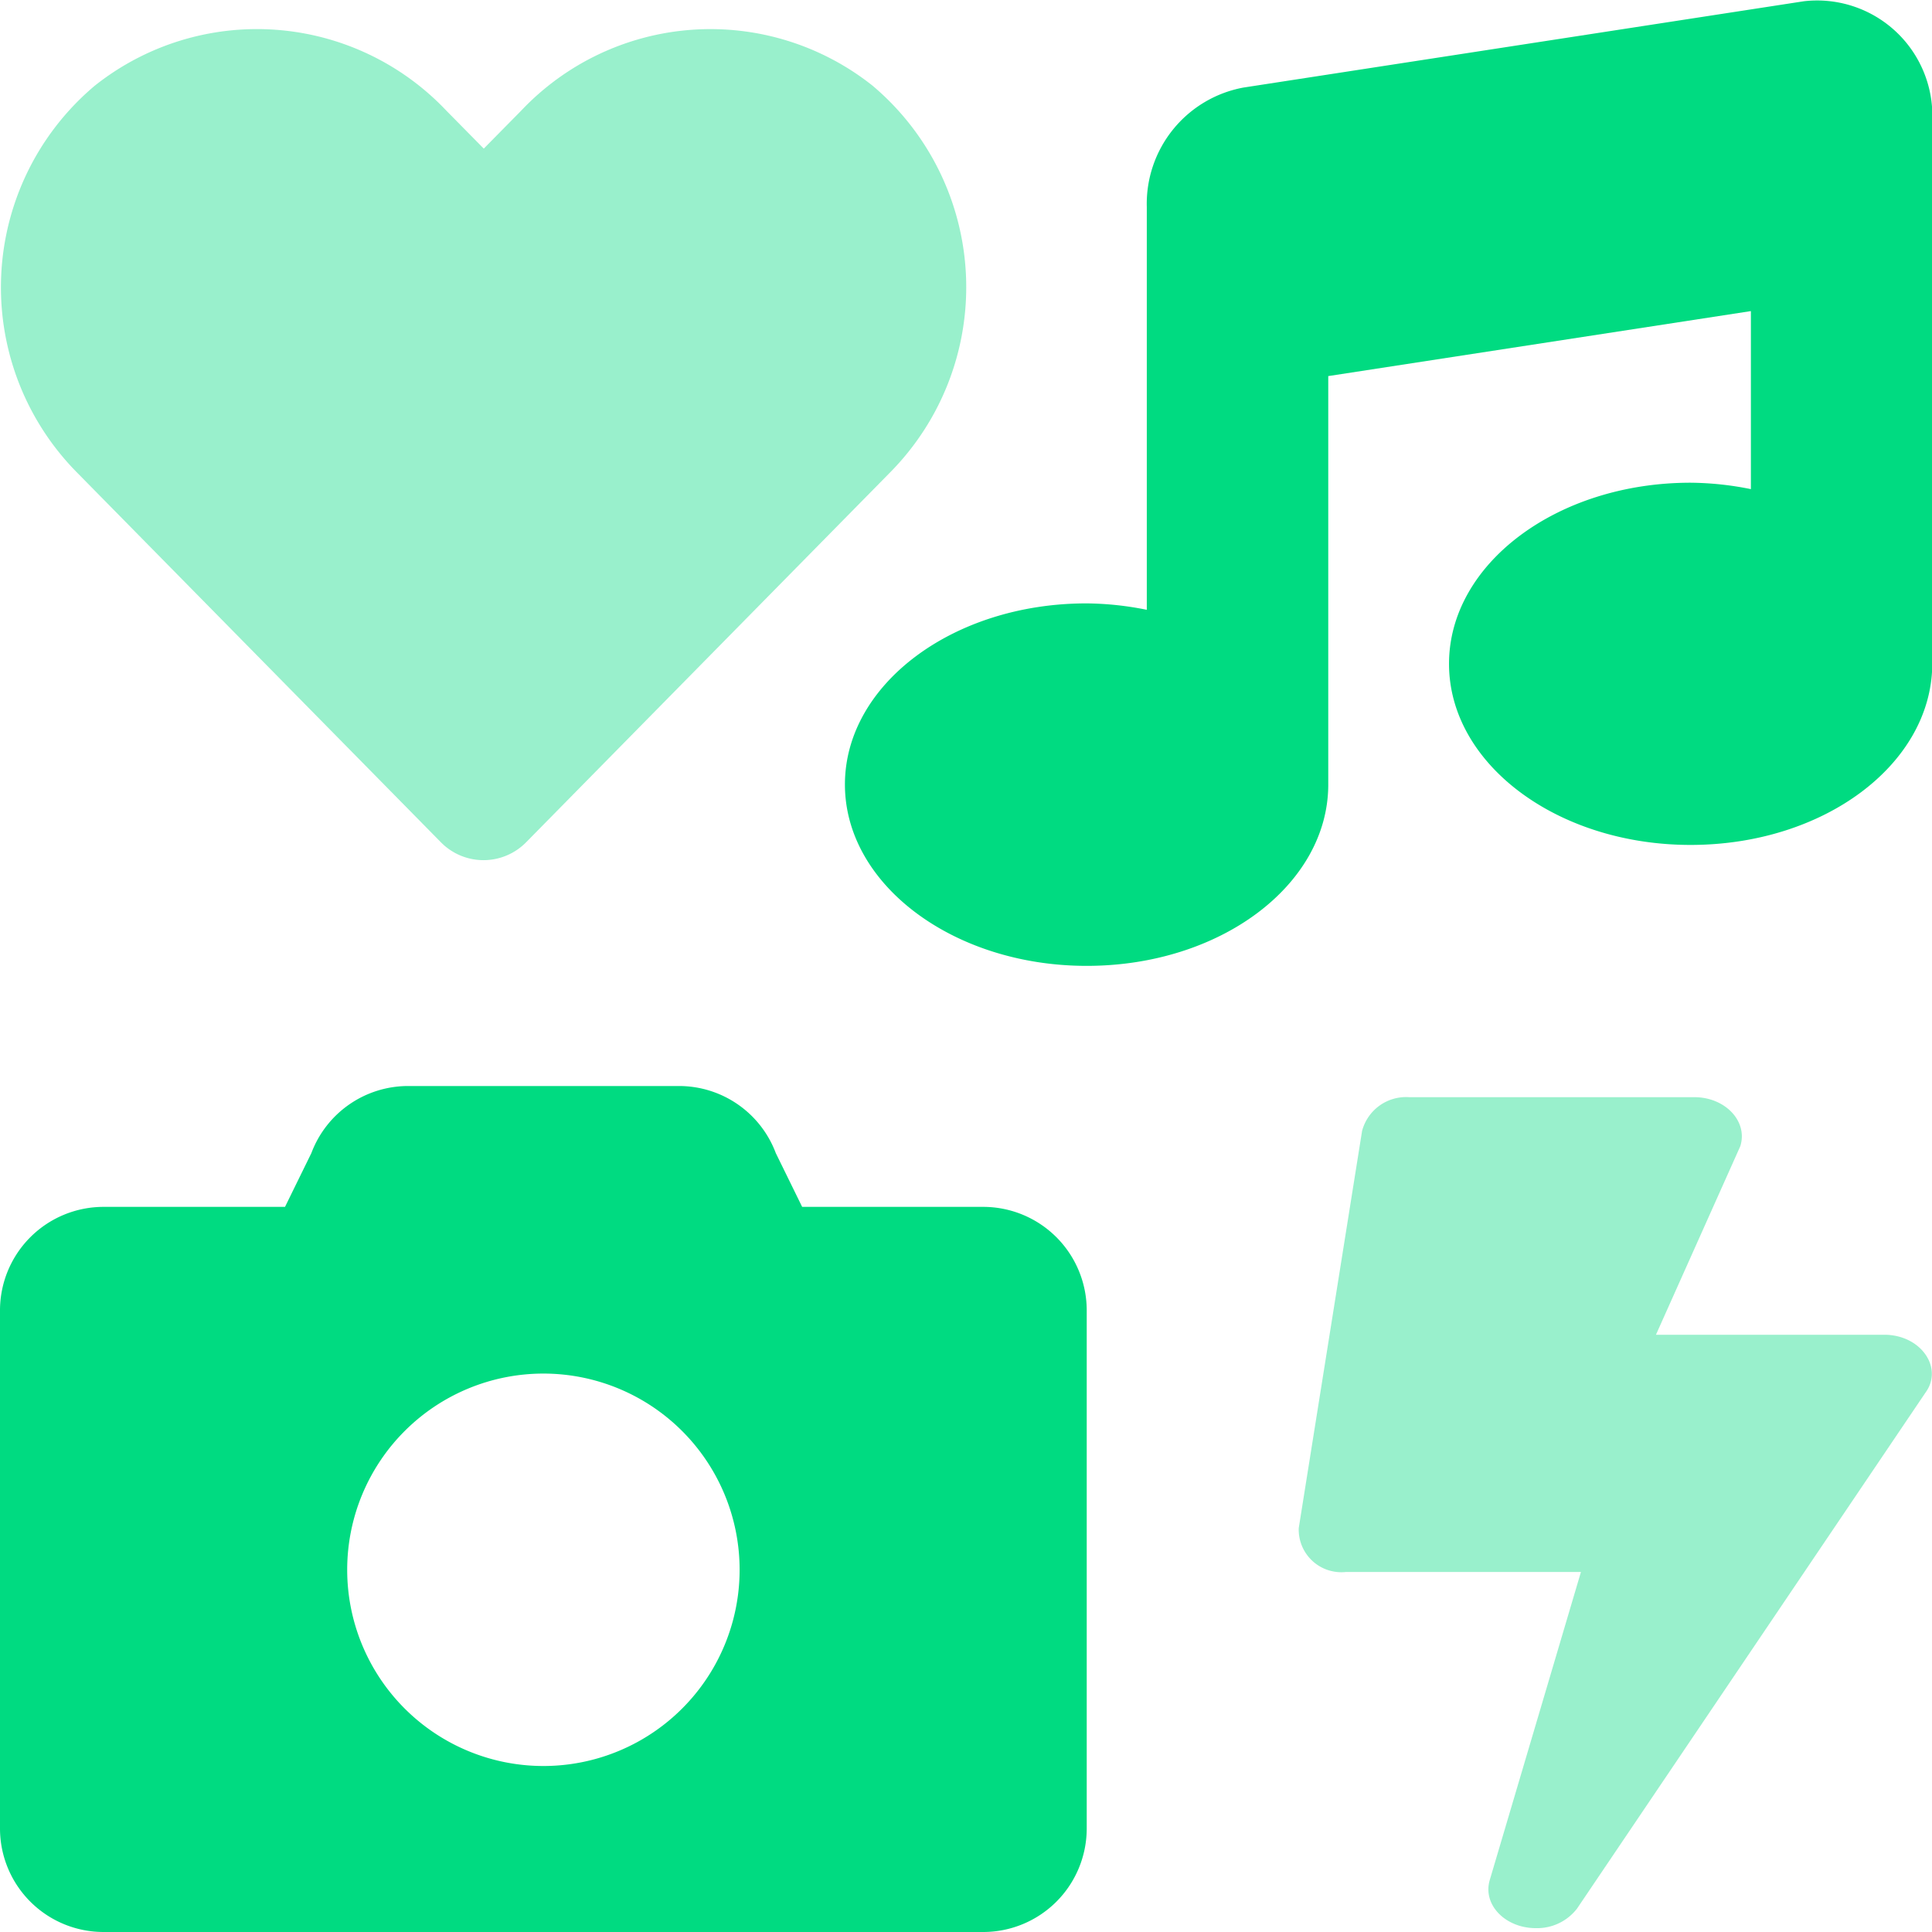 <svg xmlns="http://www.w3.org/2000/svg" width="21.997" height="21.997" viewBox="0 0 21.997 21.997">
  <g id="icons-duotone_1_" data-name="icons-duotone (1)" transform="translate(0 -0.003)">
    <path id="Pfad_136" data-name="Pfad 136" d="M5.931,1.266l-.423.429-.423-.429A2.968,2.968,0,0,0,1.08.978,3,3,0,0,0,.865,5.371L5.019,9.592a.68.68,0,0,0,.972,0l4.154-4.221A3,3,0,0,0,9.934.978,2.966,2.966,0,0,0,5.931,1.266ZM21.454,15.2h-2.6l.96-2.146c.09-.281-.169-.559-.523-.559H16.044a.518.518,0,0,0-.536.385l-.721,4.521a.485.485,0,0,0,.536.5H18l-1.039,3.51c-.081.281.18.545.525.545a.573.573,0,0,0,.469-.222l3.967-5.874C22.13,15.577,21.87,15.2,21.454,15.2Z" transform="translate(0 0)" fill="#00db81" opacity="0.4"/>
    <path id="Pfad_137" data-name="Pfad 137" d="M11.195,13.744H9.133l-.3-.612a1.177,1.177,0,0,0-1.1-.764H4.645a1.177,1.177,0,0,0-1.1.764l-.3.612H1.18A1.179,1.179,0,0,0,0,14.924v5.9A1.179,1.179,0,0,0,1.178,22H11.195a1.179,1.179,0,0,0,1.178-1.179v-5.9A1.179,1.179,0,0,0,11.195,13.744ZM6.187,20.11a2.234,2.234,0,1,1,2.234-2.234A2.234,2.234,0,0,1,6.187,20.11ZM20.54.017,14.157,1a1.346,1.346,0,0,0-1.1,1.36V6.946a3.577,3.577,0,0,0-.687-.073c-1.519,0-2.75.923-2.75,2.062S10.855,11,12.373,11s2.738-.916,2.75-2.048V4.285l4.812-.74V5.572a3.577,3.577,0,0,0-.687-.073c-1.519,0-2.75.923-2.75,2.062s1.231,2.062,2.75,2.062S21.986,8.707,22,7.576v-6.2A1.312,1.312,0,0,0,20.54.017Z" transform="translate(0 0)" fill="#00db81"/>
  </g>
</svg>
